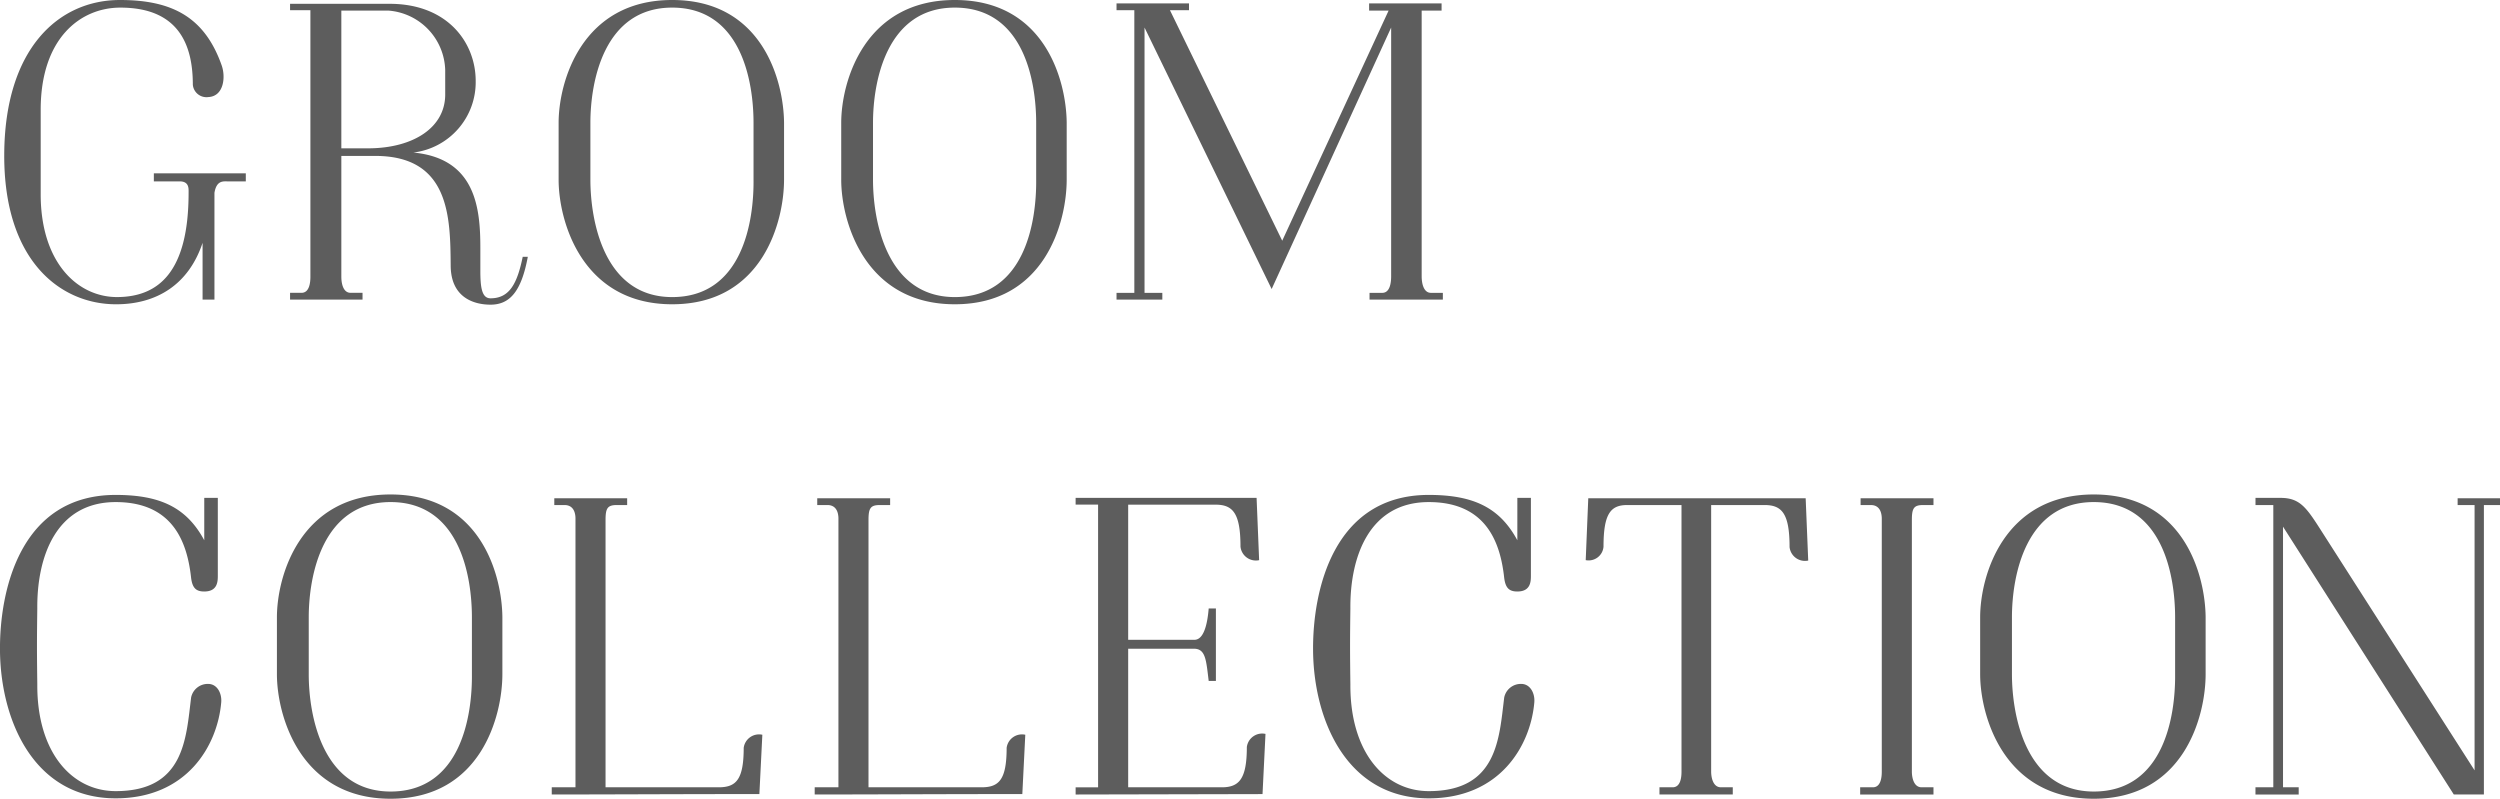 <svg xmlns="http://www.w3.org/2000/svg" viewBox="0 0 354 113.101"><path d="M21.785 25.685v-1.141h13.021v1.141h-2.52c-.66 0-1.62-.181-1.92 1.619v15.123h-1.681v-8.041c-1.98 5.94-6.54 8.7-12.241 8.7C8.522 43.087.541 36.906.6 21.9S8.282 0 16.984 0c7.441 0 12 2.46 14.4 9.242.6 1.68.3 4.381-1.861 4.5A1.94 1.94 0 0127.305 12c0-5.041-1.56-10.922-10.262-10.922C11.4 1.08 5.762 5.4 5.762 15.543v12.122c.06 9.661 5.341 14.462 10.921 14.4 5.761-.06 10.022-3.541 10.022-14.763 0-.54.12-1.619-1.26-1.619zm26.549-3.601v17.1c0 .78.18 2.28 1.32 2.28h1.681v.96H41.073v-.96h1.62c1.14 0 1.26-1.5 1.26-2.28V1.441h-2.88V.54h14.1c8.227 0 12.184 5.521 12.184 10.922A10.032 10.032 0 0158.536 21.6c8.821.84 9.481 7.861 9.481 13.5v3.18c0 2.34.18 3.961 1.44 3.961 2.7 0 3.781-2.1 4.561-5.881h.72c-.9 4.861-2.52 6.781-5.281 6.781-2.22 0-5.64-.9-5.64-5.581-.061-6.78-.121-15.482-10.682-15.482zm0-1.081H52.3c6.241-.059 10.741-2.94 10.741-7.62V9.9A8.692 8.692 0 0055 1.5h-6.666zM79.1 25.445V17.4C79.1 11.522 82.4 0 95.178 0c12.842 0 15.783 11.522 15.843 17.343v8.1c0 5.881-3 17.642-15.843 17.642C82.4 43.087 79.1 31.326 79.1 25.445zm16.078 16.622c9.962 0 11.582-10.741 11.522-16.622V17.4c0-5.881-1.74-16.323-11.522-16.323C85.517 1.08 83.6 11.522 83.6 17.4v8.042c0 5.823 1.917 16.625 11.578 16.625zm23.939-16.622V17.4c0-5.881 3.3-17.4 16.083-17.4 12.842 0 15.783 11.522 15.843 17.343v8.1c0 5.881-3 17.642-15.843 17.642-12.782.002-16.083-11.759-16.083-17.64zM135.2 42.067c9.962 0 11.582-10.741 11.522-16.622V17.4c0-5.881-1.741-16.323-11.522-16.323-9.662 0-11.582 10.442-11.582 16.323v8.042c0 5.823 1.92 16.625 11.582 16.625zM196.987 3.9l-16.922 37.027-18-37.026v37.566h2.52v.96H158.1v-.96h2.521V1.441H158.1v-.96h10.262v.96h-2.7l15.9 32.645L196.627 1.5h-2.76V.481h10.261V1.5h-2.82v37.627c0 .779.18 2.34 1.32 2.34h1.681v.96h-10.382v-.96h1.8c1.14 0 1.26-1.561 1.26-2.34zM5.282 96.9c-.06 9.6 4.861 15.123 11.1 15.123 9.721 0 9.961-7.441 10.681-13.262a2.411 2.411 0 012.4-1.92c1.32 0 1.98 1.38 1.86 2.64-.54 6.121-4.861 13.562-14.942 13.562-11.7 0-16.323-11.222-16.383-21-.06-8.341 2.82-21.963 16.383-21.963 6.42 0 10.081 1.859 12.542 6.421v-6h1.92v11.035c0 .84-.06 2.22-1.92 2.22-1.2 0-1.681-.54-1.861-1.92-.54-4.981-2.52-10.742-10.681-10.742-8.4 0-11.162 7.682-11.1 15.063-.059 4.681-.059 5.943.001 10.743zm33.93-1.441v-8.042c0-5.881 3.3-17.4 16.083-17.4 12.842 0 15.782 11.522 15.842 17.343v8.1c0 5.881-3 17.642-15.842 17.642-12.783-.002-16.083-11.762-16.083-17.643zM55.3 112.081c9.961 0 11.582-10.741 11.522-16.622v-8.042c0-5.881-1.74-16.323-11.522-16.323-9.662 0-11.582 10.442-11.582 16.323v8.042c-.005 5.82 1.915 16.622 11.582 16.622zm46.468-.6c2.459 0 3.54-1.08 3.54-5.581a2.189 2.189 0 012.64-1.86l-.42 8.4c-12.182 0-20.343.059-29.4.059v-1.02h3.36V73.614c0-.239.12-2.1-1.56-2.1h-1.44v-.96h10.317v.96h-1.44c-1.32 0-1.62.42-1.62 2.1v37.867zm37.232 0c2.46 0 3.54-1.08 3.54-5.581a2.19 2.19 0 012.641-1.86l-.42 8.4c-12.182 0-20.343.059-29.4.059v-1.02h3.361V73.614c0-.239.119-2.1-1.561-2.1h-1.44v-.96h10.322v.96H124.6c-1.32 0-1.62.42-1.62 2.1v37.867zM159.75 90.6h9.3c.48 0 1.74-.059 2.1-4.44h1.02v10.259h-1.02c-.361-2.941-.42-4.561-2.1-4.561h-9.3v19.623h13.262c2.46 0 3.54-1.2 3.54-5.7a2.191 2.191 0 012.641-1.861l-.42 8.523-26.465.059v-1.02h3.181V71.455h-3.181V70.5h25.625l.36 8.821a2.193 2.193 0 01-2.641-1.921c0-4.74-1.08-5.94-3.54-5.94H159.75zm31.464 6.3c-.06 9.6 4.861 15.123 11.1 15.123 9.722 0 9.962-7.441 10.682-13.262a2.411 2.411 0 012.4-1.92c1.32 0 1.98 1.38 1.861 2.64-.541 6.121-4.861 13.562-14.943 13.562-11.7 0-16.323-11.222-16.383-21-.06-8.341 2.821-21.963 16.383-21.963 6.421 0 10.082 1.859 12.542 6.421v-6h1.92v11.035c0 .84-.06 2.22-1.92 2.22-1.2 0-1.68-.54-1.86-1.92-.54-4.981-2.521-10.742-10.682-10.742-8.4 0-11.162 7.682-11.1 15.063-.06 4.681-.06 5.943 0 10.743zM238.1 71.514h-7.682c-2.34 0-3.36 1.2-3.36 5.881a2.113 2.113 0 01-2.521 1.921l.361-8.762h30.784l.361 8.821a2.191 2.191 0 01-2.641-1.92c0-4.74-1.08-5.941-3.54-5.941H242.3v37.746c0 .781.24 2.221 1.38 2.221h1.681v1.02H234.98v-1.02h1.861c1.14 0 1.26-1.44 1.26-2.221zm26.8 0h-1.44v-.96h10.321v.96h-1.44c-1.32 0-1.62.42-1.62 2.1v35.646c0 .781.24 2.221 1.38 2.221h1.68v1.02H263.4v-1.02h1.8c1.14 0 1.26-1.44 1.26-2.221V73.614c-.004-.239.116-2.1-1.56-2.1zm15.49 23.945v-8.042c0-5.881 3.3-17.4 16.083-17.4 12.842 0 15.783 11.522 15.843 17.343v8.1c0 5.881-3 17.642-15.843 17.642-12.782-.002-16.083-11.762-16.083-17.643zm16.083 16.622c9.962 0 11.582-10.741 11.522-16.622v-8.042c0-5.881-1.74-16.323-11.522-16.323-9.661 0-11.582 10.442-11.582 16.323v8.042c0 5.82 1.921 16.622 11.582 16.622zM321.9 71.514h-2.521V70.5h3.541c2.821 0 3.721 1.439 5.941 4.921l21.539 33.66V71.514H348v-.96h6v.96h-2.28V112.5h-4.261l-24.184-37.924v36.905h2.22v1.02h-6.121v-1.02h2.526z" fill="#5d5d5d"/></svg>